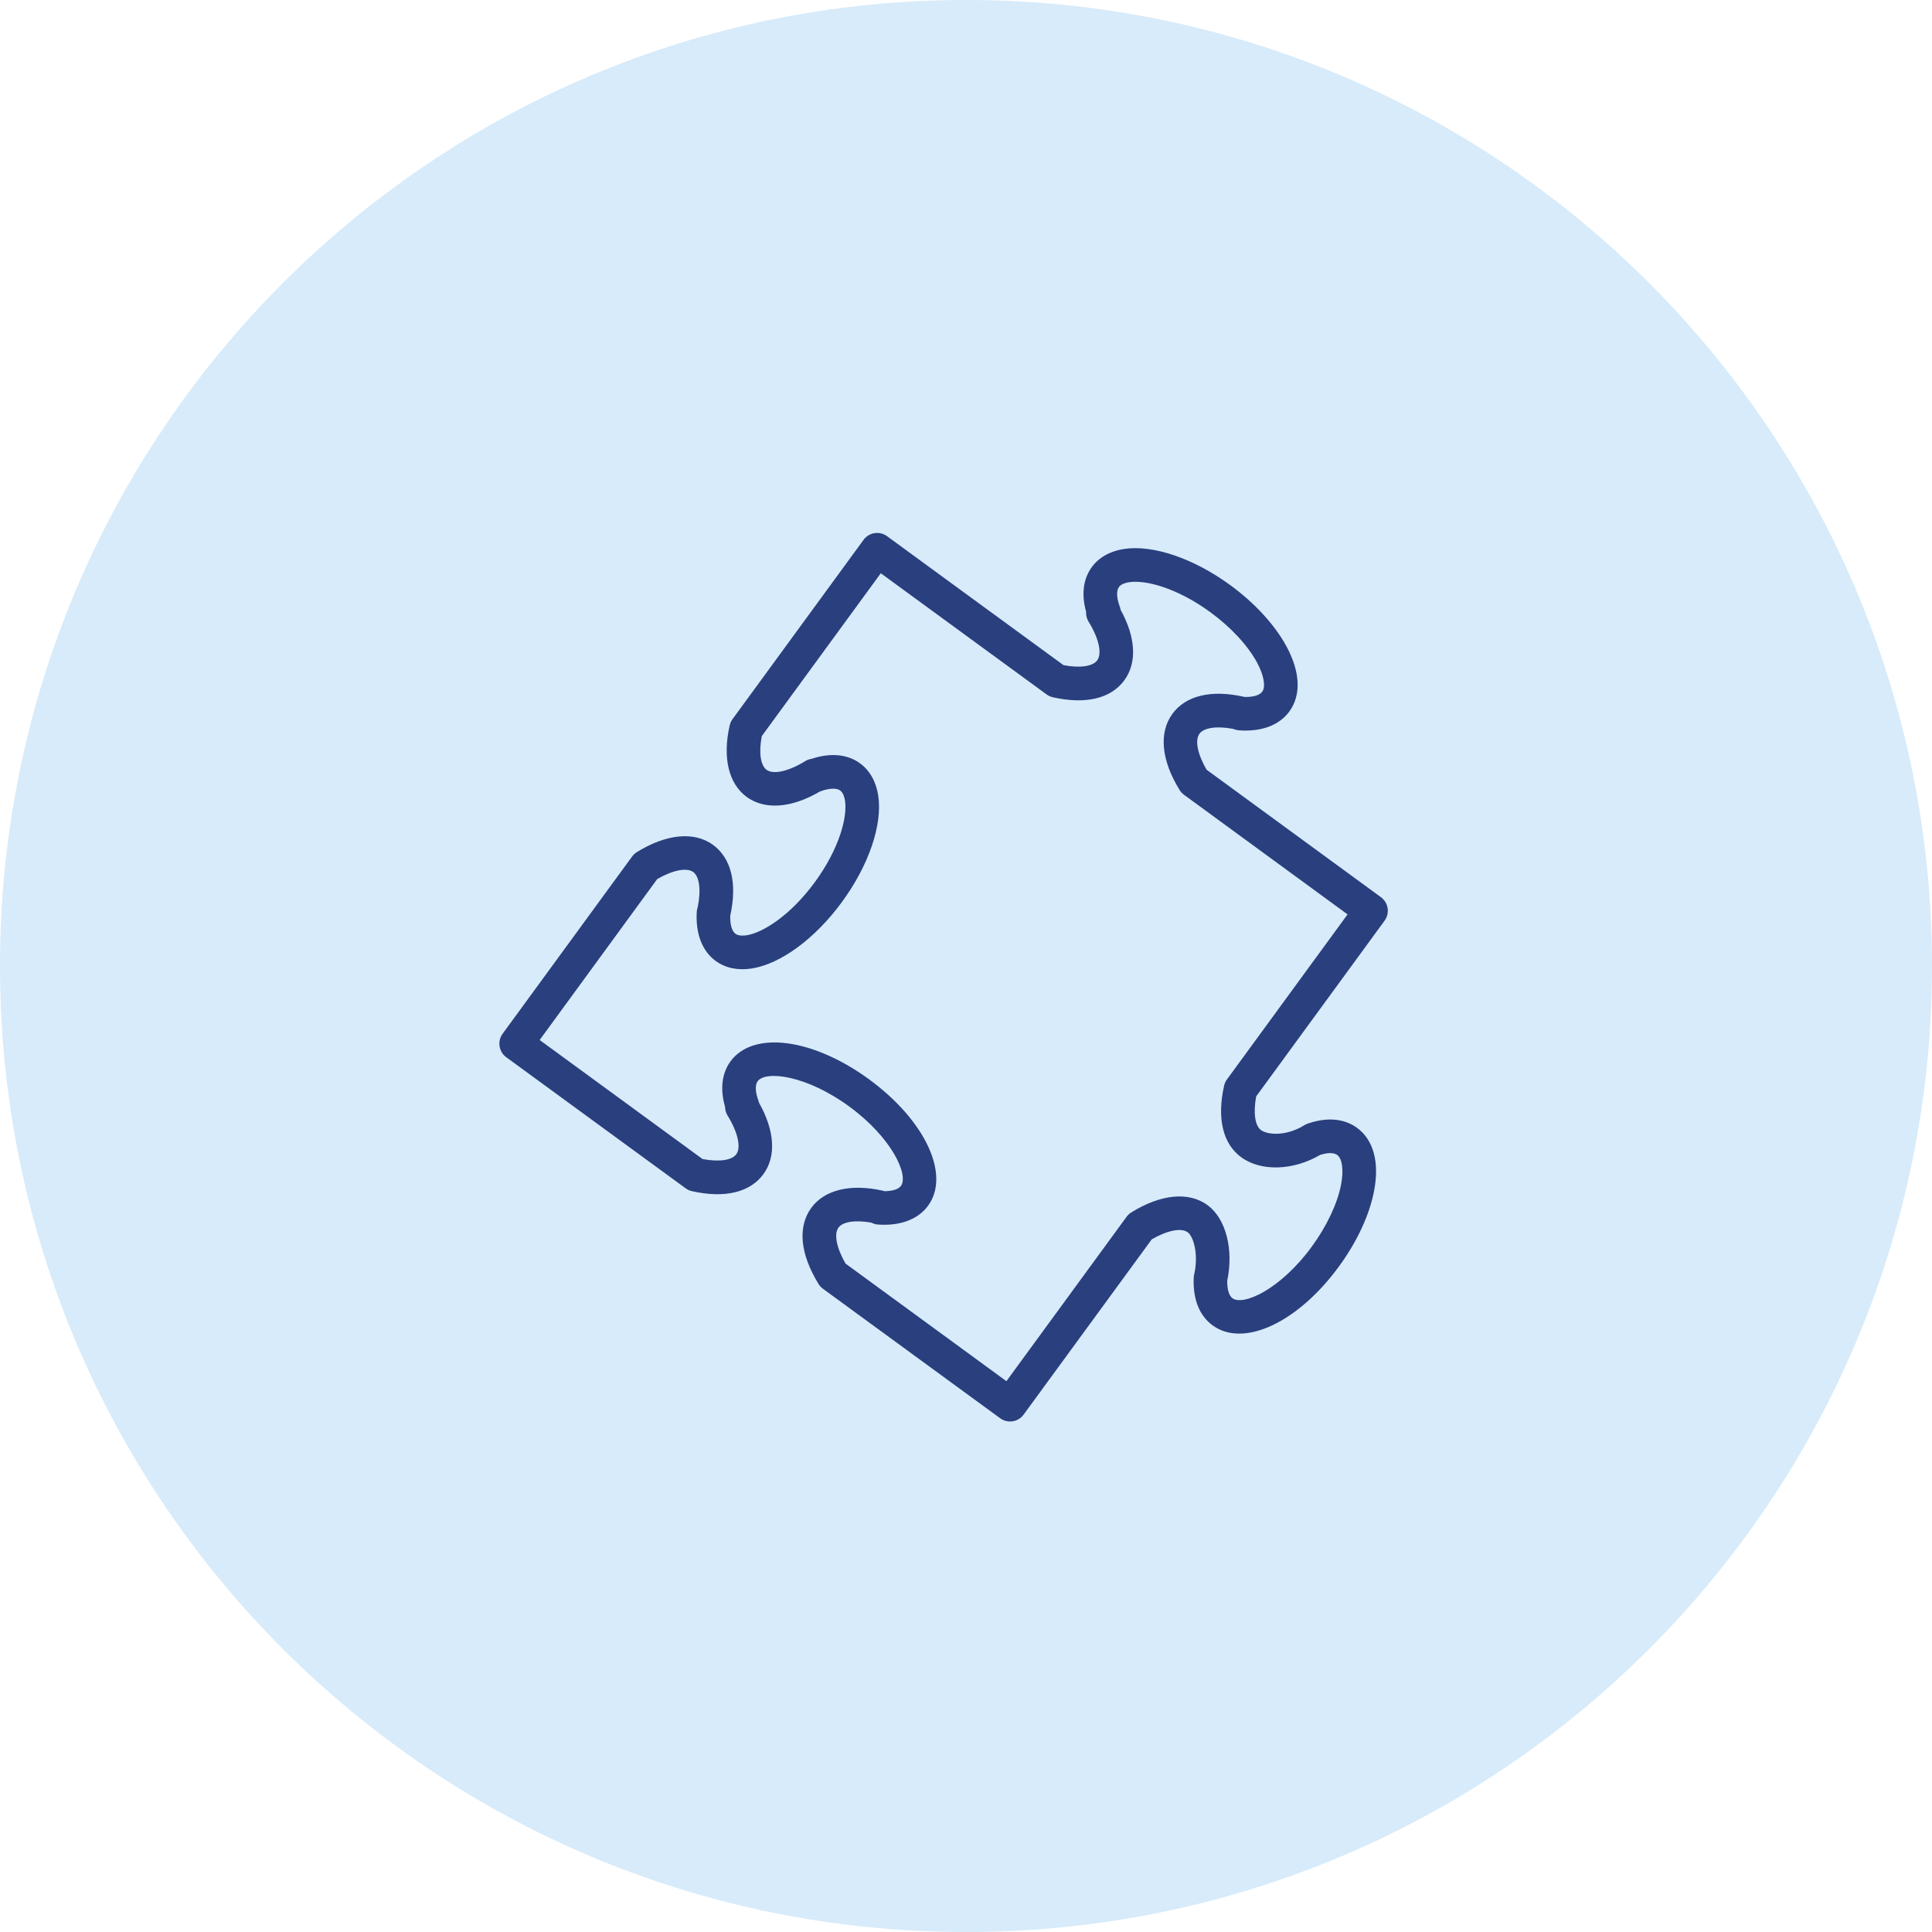 <?xml version="1.0" encoding="UTF-8"?> <svg xmlns="http://www.w3.org/2000/svg" viewBox="0 0 100.00 100.00" data-guides="{&quot;vertical&quot;:[],&quot;horizontal&quot;:[]}"><defs></defs><path color="rgb(51, 51, 51)" fill-rule="evenodd" fill="#d7ebfa" x="0" y="0" width="100" height="100" rx="50" ry="50" id="tSvg100f76f4508" title="Rectangle 2" fill-opacity="1" stroke="none" stroke-opacity="1" d="M0 50C0 22.386 22.386 0 50 0H50C77.614 0 100 22.386 100 50H100C100 77.614 77.614 100 50 100H50C22.386 100 0 77.614 0 50Z" style="transform-origin: 50px 50px;"></path><path fill="#2a3f7e" stroke="#2a3f7e" fill-opacity="1" stroke-width="0" stroke-opacity="1" color="rgb(51, 51, 51)" fill-rule="evenodd" id="tSvg14ce3852262" title="Path 3" d="M71.666 47.654C71.949 47.266 71.865 46.722 71.477 46.438C68.481 44.248 65.486 42.058 62.49 39.868C62.478 39.859 62.466 39.849 62.453 39.84C61.983 39.034 61.838 38.312 62.086 37.975C62.316 37.66 62.994 37.568 63.84 37.729C63.929 37.768 64.025 37.793 64.126 37.801C65.285 37.888 66.208 37.543 66.734 36.83C67.354 35.981 67.305 34.788 66.594 33.469C65.992 32.351 64.955 31.219 63.674 30.283C61.778 28.897 59.665 28.182 58.168 28.416C57.451 28.528 56.878 28.853 56.513 29.352C56.067 29.956 55.966 30.768 56.216 31.666C56.205 31.844 56.249 32.022 56.345 32.178C56.877 33.038 57.052 33.824 56.791 34.181C56.562 34.496 55.888 34.589 55.047 34.428C52.002 32.203 48.958 29.978 45.913 27.753C45.526 27.469 44.981 27.554 44.698 27.942C42.437 31.036 40.176 34.131 37.914 37.225C37.844 37.321 37.795 37.43 37.768 37.546C37.391 39.213 37.711 40.563 38.649 41.25C39.591 41.934 40.962 41.831 42.434 40.971C42.435 40.971 42.437 40.97 42.438 40.969C42.901 40.794 43.294 40.772 43.488 40.916C43.644 41.029 43.709 41.264 43.737 41.44C43.87 42.296 43.441 43.93 42.182 45.651C40.925 47.373 39.498 48.277 38.641 48.41C38.465 48.438 38.224 48.446 38.069 48.333C37.883 48.197 37.786 47.86 37.797 47.401C38.167 45.726 37.853 44.425 36.908 43.731C35.932 43.022 34.494 43.16 32.963 44.105C32.867 44.165 32.784 44.242 32.718 44.333C30.484 47.391 28.249 50.449 26.015 53.507C25.732 53.895 25.817 54.439 26.204 54.722C29.299 56.984 32.395 59.246 35.49 61.508C35.586 61.579 35.696 61.628 35.812 61.654C37.505 62.035 38.821 61.722 39.514 60.773C40.186 59.855 40.101 58.521 39.288 57.08C39.279 57.041 39.268 57.004 39.254 56.966C39.09 56.52 39.076 56.154 39.216 55.964C39.625 55.404 41.723 55.641 43.953 57.269C46.18 58.899 47.04 60.825 46.633 61.383C46.505 61.555 46.196 61.653 45.785 61.655C45.755 61.645 45.726 61.637 45.696 61.63C44.028 61.257 42.68 61.579 41.994 62.515C41.277 63.501 41.41 64.901 42.368 66.459C42.428 66.555 42.505 66.639 42.596 66.706C45.654 68.94 48.711 71.174 51.768 73.408C52.156 73.692 52.7 73.607 52.983 73.219C55.194 70.195 57.404 67.172 59.614 64.149C60.42 63.682 61.141 63.537 61.477 63.784C61.76 63.991 62.04 64.861 61.824 65.907C61.803 65.977 61.79 66.049 61.787 66.122C61.724 67.533 62.283 68.249 62.766 68.602C64.37 69.771 67.184 68.457 69.309 65.544C70.246 64.263 70.892 62.87 71.126 61.621C71.404 60.149 71.089 58.997 70.237 58.374C69.769 58.036 68.948 57.724 67.688 58.158C67.627 58.178 67.569 58.206 67.515 58.239C66.558 58.831 65.608 58.74 65.27 58.494C64.956 58.264 64.862 57.588 65.021 56.747C67.236 53.716 69.451 50.685 71.666 47.654ZM64.244 59.898C65.273 60.648 66.941 60.593 68.335 59.775C68.594 59.695 68.986 59.618 69.214 59.781C69.474 59.971 69.554 60.567 69.417 61.298C69.231 62.283 68.68 63.456 67.904 64.517C66.278 66.745 64.351 67.604 63.792 67.197C63.611 67.064 63.514 66.734 63.522 66.284C63.863 64.67 63.449 63.072 62.505 62.38C61.533 61.667 60.093 61.802 58.556 62.754C58.461 62.813 58.378 62.89 58.312 62.98C56.239 65.817 54.165 68.653 52.092 71.489C49.316 69.461 46.541 67.433 43.766 65.404C43.3 64.596 43.155 63.875 43.398 63.541C43.625 63.231 44.282 63.136 45.102 63.284C45.208 63.34 45.325 63.375 45.45 63.383C46.594 63.462 47.516 63.117 48.036 62.41C49.207 60.81 47.893 57.995 44.98 55.863C42.062 53.733 38.98 53.336 37.811 54.936C37.361 55.552 37.264 56.378 37.529 57.285C37.529 57.446 37.573 57.604 37.659 57.742C38.192 58.605 38.37 59.391 38.109 59.745C37.88 60.059 37.208 60.152 36.364 59.992C33.554 57.938 30.744 55.884 27.933 53.83C29.962 51.053 31.99 48.277 34.018 45.5C34.824 45.035 35.546 44.892 35.882 45.136C36.205 45.373 36.293 46.082 36.112 46.957C36.084 47.034 36.068 47.115 36.064 47.197C35.998 48.326 36.345 49.227 37.041 49.737C37.543 50.105 38.188 50.241 38.908 50.129C40.41 49.896 42.203 48.573 43.586 46.678C44.973 44.782 45.689 42.673 45.456 41.172C45.344 40.453 45.018 39.879 44.518 39.513C43.871 39.035 42.987 38.953 42.009 39.276C41.893 39.293 41.78 39.333 41.676 39.397C40.815 39.929 40.028 40.103 39.676 39.845C39.362 39.615 39.269 38.94 39.43 38.101C41.483 35.291 43.537 32.481 45.59 29.671C48.451 31.762 51.312 33.853 54.173 35.944C54.269 36.014 54.378 36.064 54.494 36.09C56.187 36.473 57.503 36.16 58.197 35.209C58.862 34.3 58.789 32.986 58.003 31.566C57.994 31.511 57.98 31.456 57.961 31.404C57.792 30.946 57.776 30.576 57.918 30.382C58.03 30.228 58.263 30.163 58.438 30.136C59.296 30.003 60.928 30.431 62.65 31.689C63.709 32.463 64.59 33.413 65.065 34.295C65.418 34.95 65.522 35.542 65.334 35.801C65.196 35.987 64.868 36.084 64.421 36.074C64.408 36.071 64.396 36.068 64.384 36.065C62.689 35.687 61.377 36.001 60.684 36.948C59.97 37.922 60.107 39.361 61.059 40.895C61.117 40.988 61.191 41.069 61.279 41.134C64.103 43.199 66.926 45.264 69.75 47.329C67.669 50.176 65.588 53.023 63.507 55.871C63.436 55.967 63.386 56.078 63.36 56.194C62.979 57.887 63.293 59.202 64.244 59.898Z"></path></svg> 